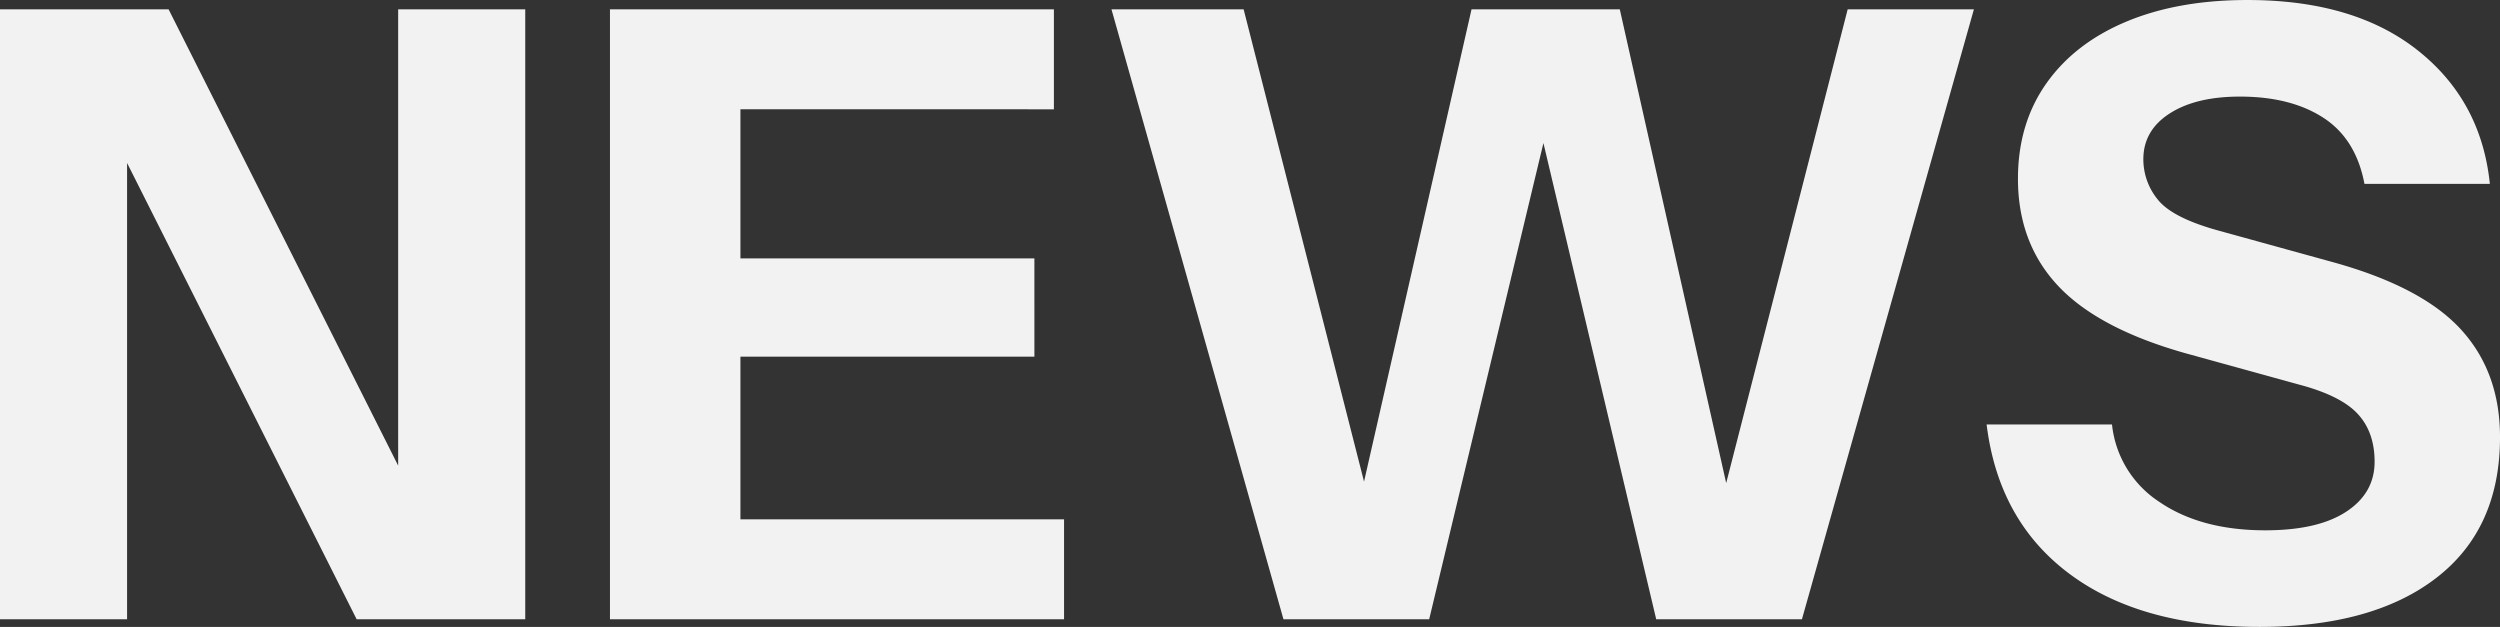 <svg xmlns="http://www.w3.org/2000/svg" width="590.547" height="148.087" viewBox="0 0 590.547 148.087">
  <rect x="0" y="0" width="590.547" height="148.087" fill="#333333" stroke="none"/>
  <path id="Text" d="M7.45,37.367V-106.718H47.273L111.311,20.557l-9.806,2.4V-106.718h30.018V37.367H91.7L27.662-89.908l9.806-2.4V37.367Zm144.085,0V-106.718h30.818V37.367Zm14.408,0V13.753H258.8V37.367Zm0-62.036V-47.883h85.85V-24.67Zm0-58.434v-23.614H256.4V-83.1ZM310.628,37.367,270-106.718h31.218L334.842,25.16h-9.806l30.018-131.877h35.021L419.692,25.16h-9.606l33.82-131.877h29.817L433.1,37.367H398.68L368.062-91.909h8L345.048,37.367Zm230.535,1.8q-28.017,0-44.826-12.507T476.726-8.66h29.617A24.9,24.9,0,0,0,517.55,9.651q9.806,6.7,25.015,6.7,12.407,0,19.111-4.4t6.7-11.807q0-7-4-11.307t-13.808-6.9l-26.816-7.4q-20.612-5.8-30.118-15.909T484.13-66.694q0-13.008,6.7-22.513t18.911-14.609q12.207-5.1,28.617-5.1,25.215,0,40.224,11.907T595.6-65.493H565.978q-2-10.606-9.706-15.609t-19.712-5q-10.406,0-16.61,4t-6.2,10.806a14.97,14.97,0,0,0,3.4,9.506q3.4,4.3,14.208,7.3l26.816,7.4q21.212,5.8,30.518,15.909T598-5.658q0,21.613-15.009,33.22T541.164,39.168Z" transform="translate(-7.45 108.919)" fill="#f2f2f2"/>
</svg>
